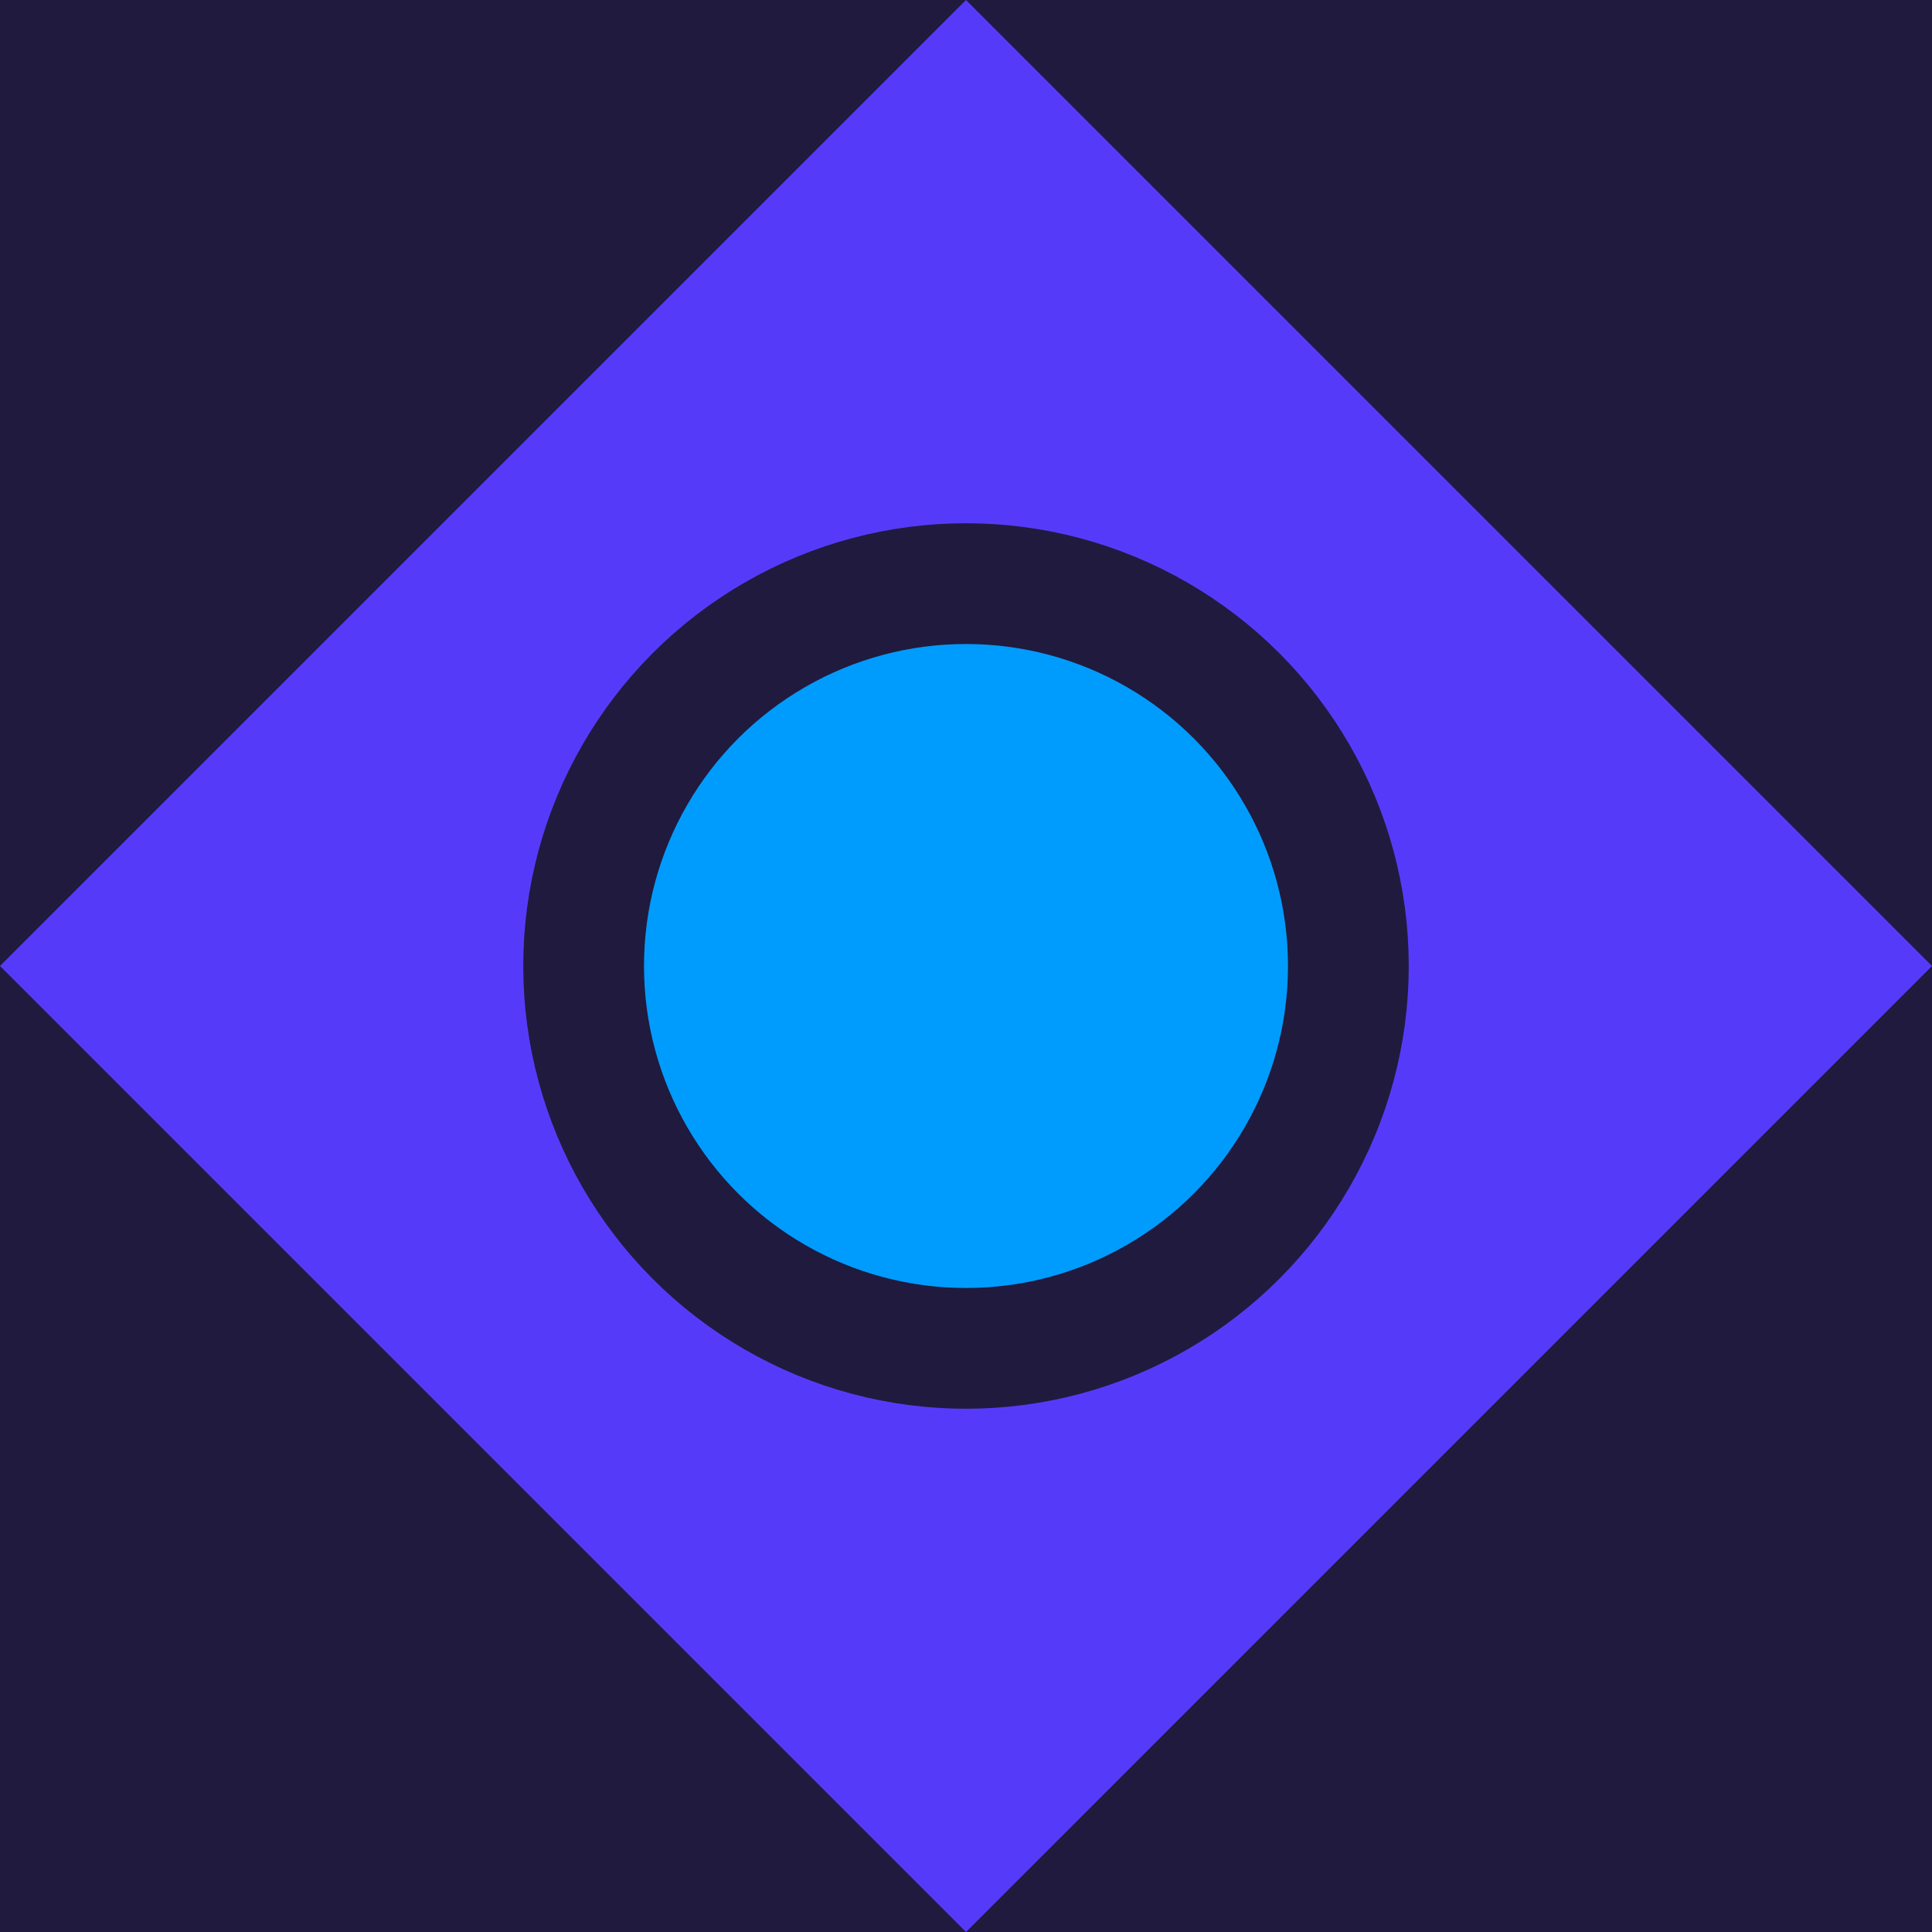 <svg width="48" height="48" viewBox="0 0 48 48" fill="none" xmlns="http://www.w3.org/2000/svg">
<rect width="48" height="48" fill="#201A3E"/>
<path d="M24 0L48 24L24 48L0 24L24 0Z" fill="#553BF9"/>
<circle cx="24" cy="24" r="9.5" fill="#009CFD" stroke="#201A3E" stroke-width="3"/>
</svg>
